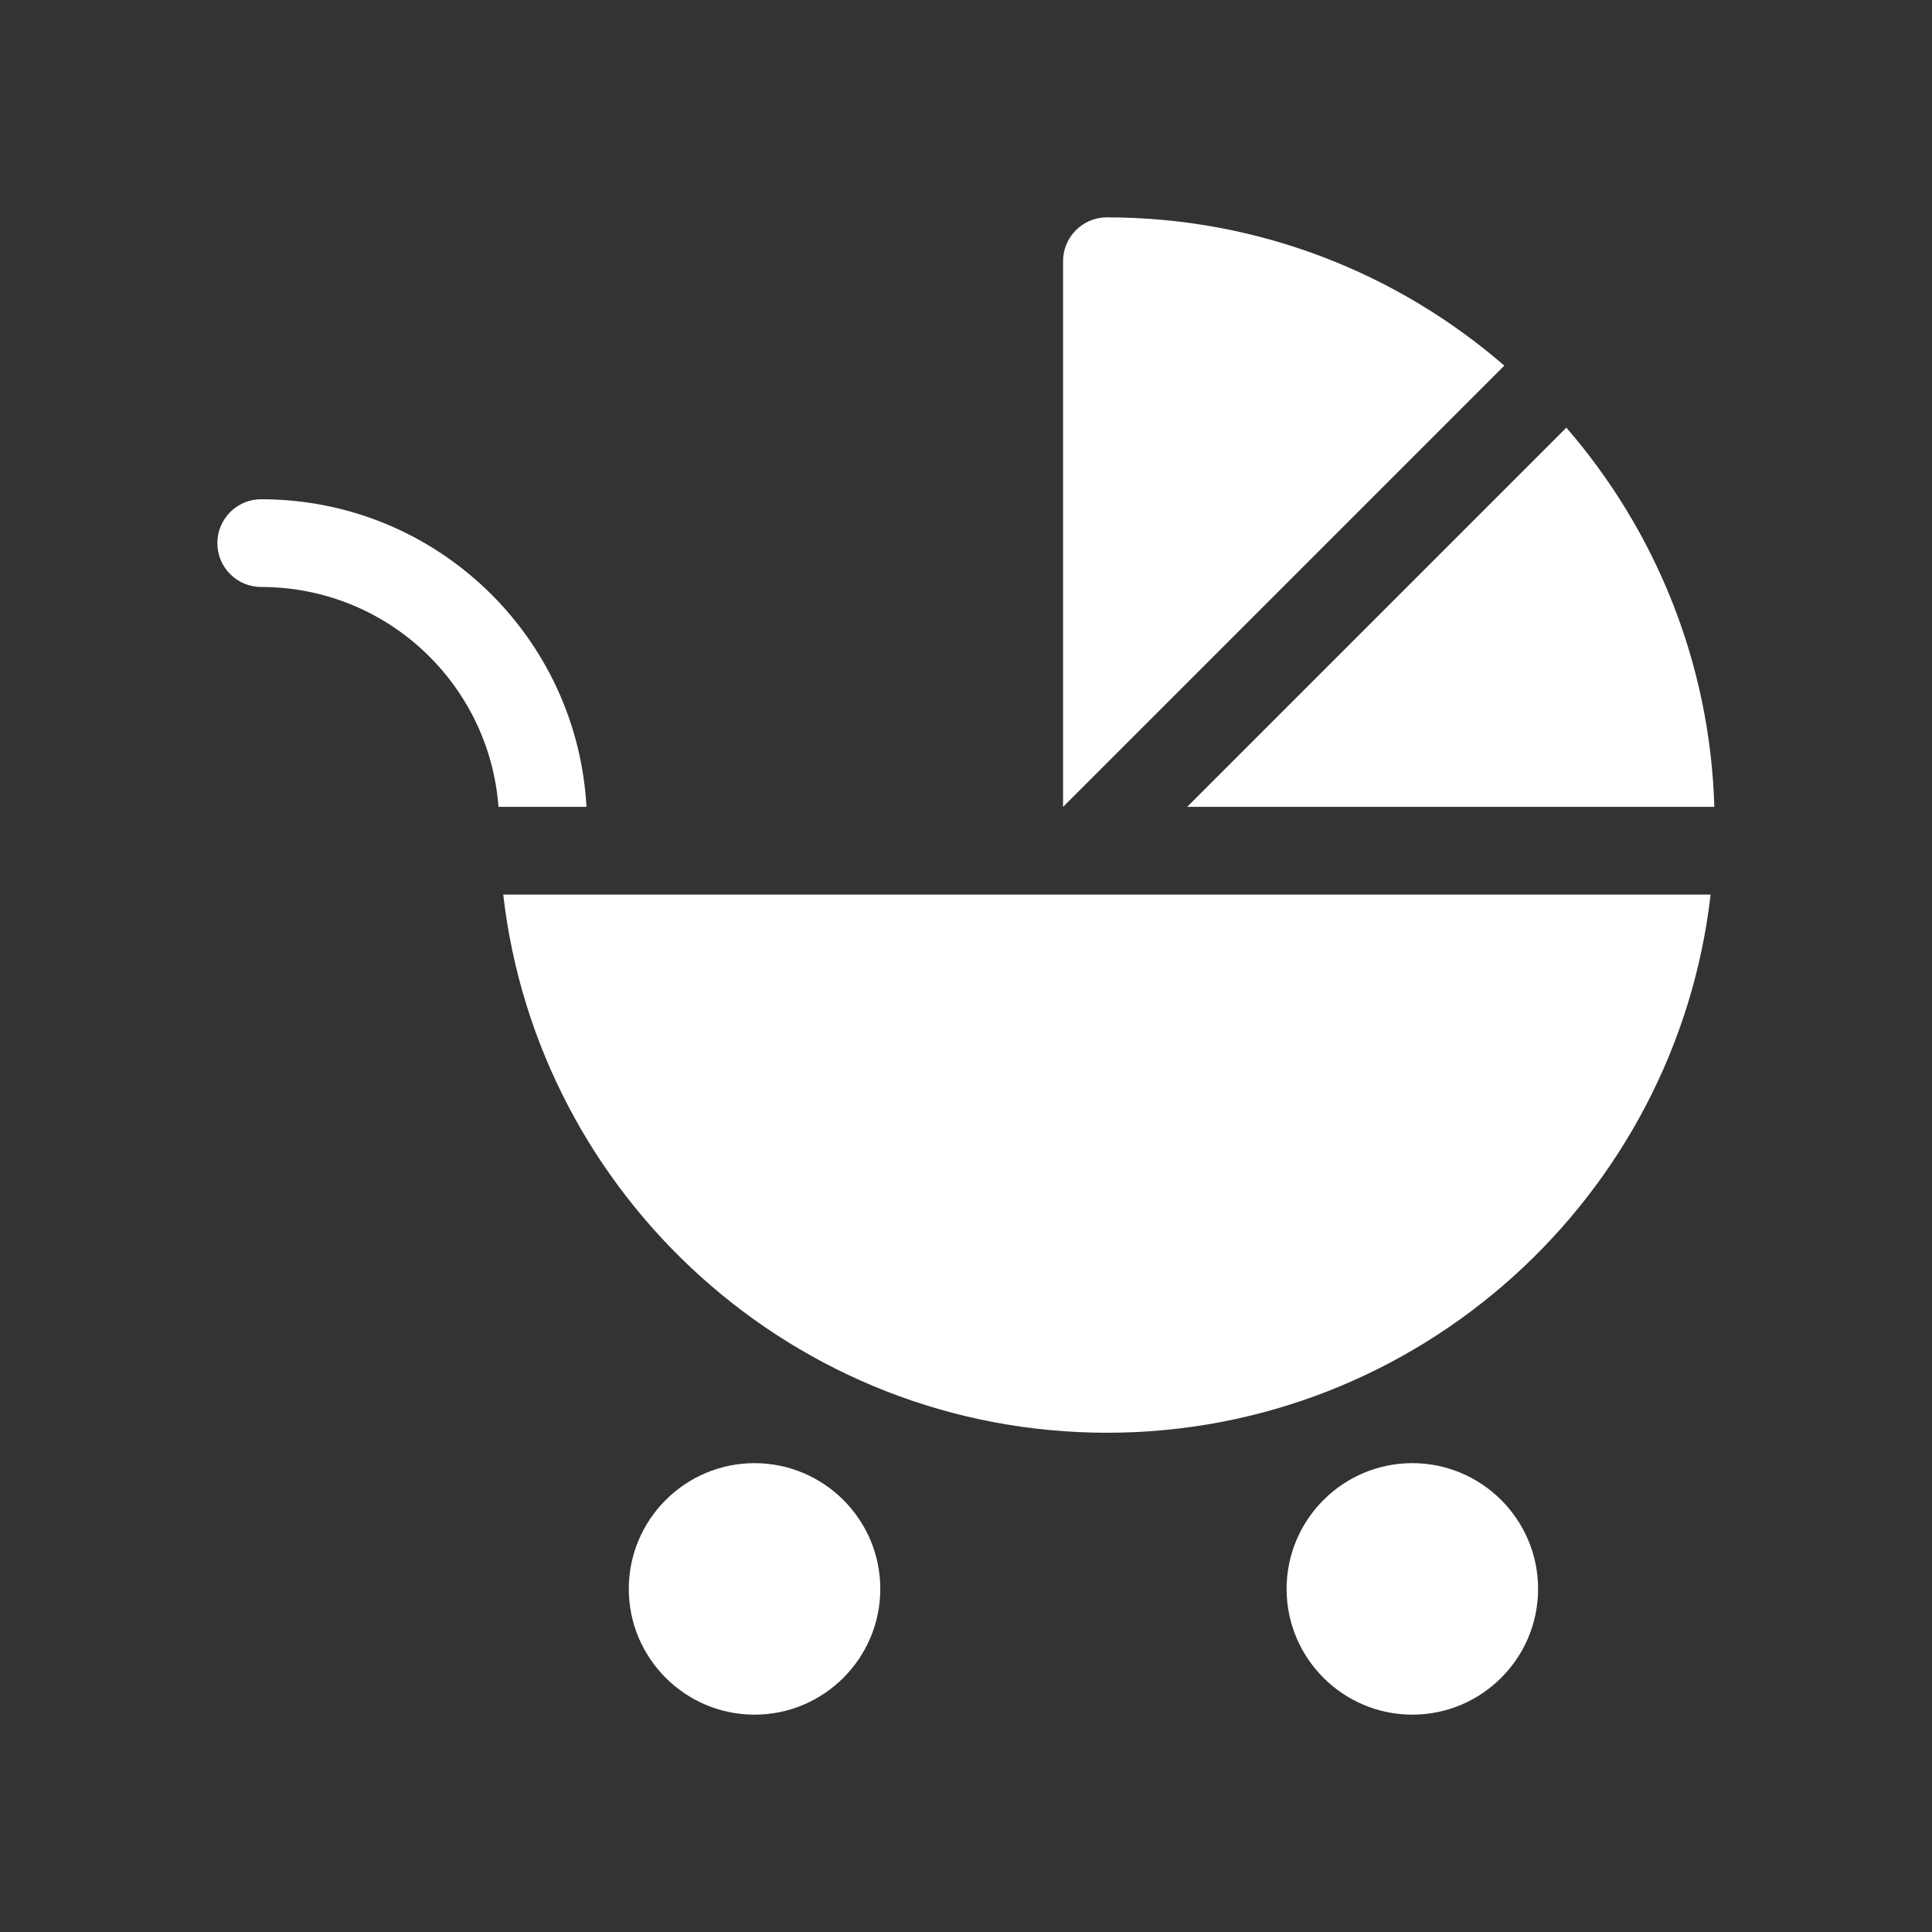 <?xml version="1.0" encoding="UTF-8"?> <svg xmlns="http://www.w3.org/2000/svg" width="80" height="80" viewBox="0 0 80 80" fill="none"><rect x="0" y="0" width="80" height="80" fill="#333333" stroke="none"/><g clip-path="url(#clip0_485_592)"><path d="M58.482 60.586C55.611 60.586 53.275 62.922 53.275 65.793C53.275 68.664 55.611 71 58.482 71C61.353 71 63.689 68.664 63.689 65.793C63.689 62.922 61.353 60.586 58.482 60.586ZM31.244 60.586C28.373 60.586 26.037 62.922 26.037 65.793C26.037 68.664 28.373 71 31.244 71C34.115 71 36.451 68.664 36.451 65.793C36.451 62.922 34.115 60.586 31.244 60.586ZM45.836 9C44.832 9 44.019 9.813 44.019 10.816V33.411L62.291 15.14C57.876 11.316 52.121 9 45.836 9ZM70.987 33.411C70.811 27.42 68.53 21.948 64.86 17.708L49.156 33.411H70.987ZM45.836 59.327C58.737 59.327 69.399 49.567 70.833 37.044H20.838C22.271 49.567 32.934 59.327 45.836 59.327ZM10.815 20.673C9.812 20.673 9 21.487 9 22.49C9 23.493 9.814 24.306 10.817 24.306C16.016 24.306 20.258 28.319 20.642 33.411H24.284C23.899 26.333 18.047 20.673 10.815 20.673Z" fill="white"></path></g><defs><clipPath id="clip0_485_592"><rect width="62" height="62" fill="white" transform="translate(9 9)"></rect></clipPath></defs></svg> 